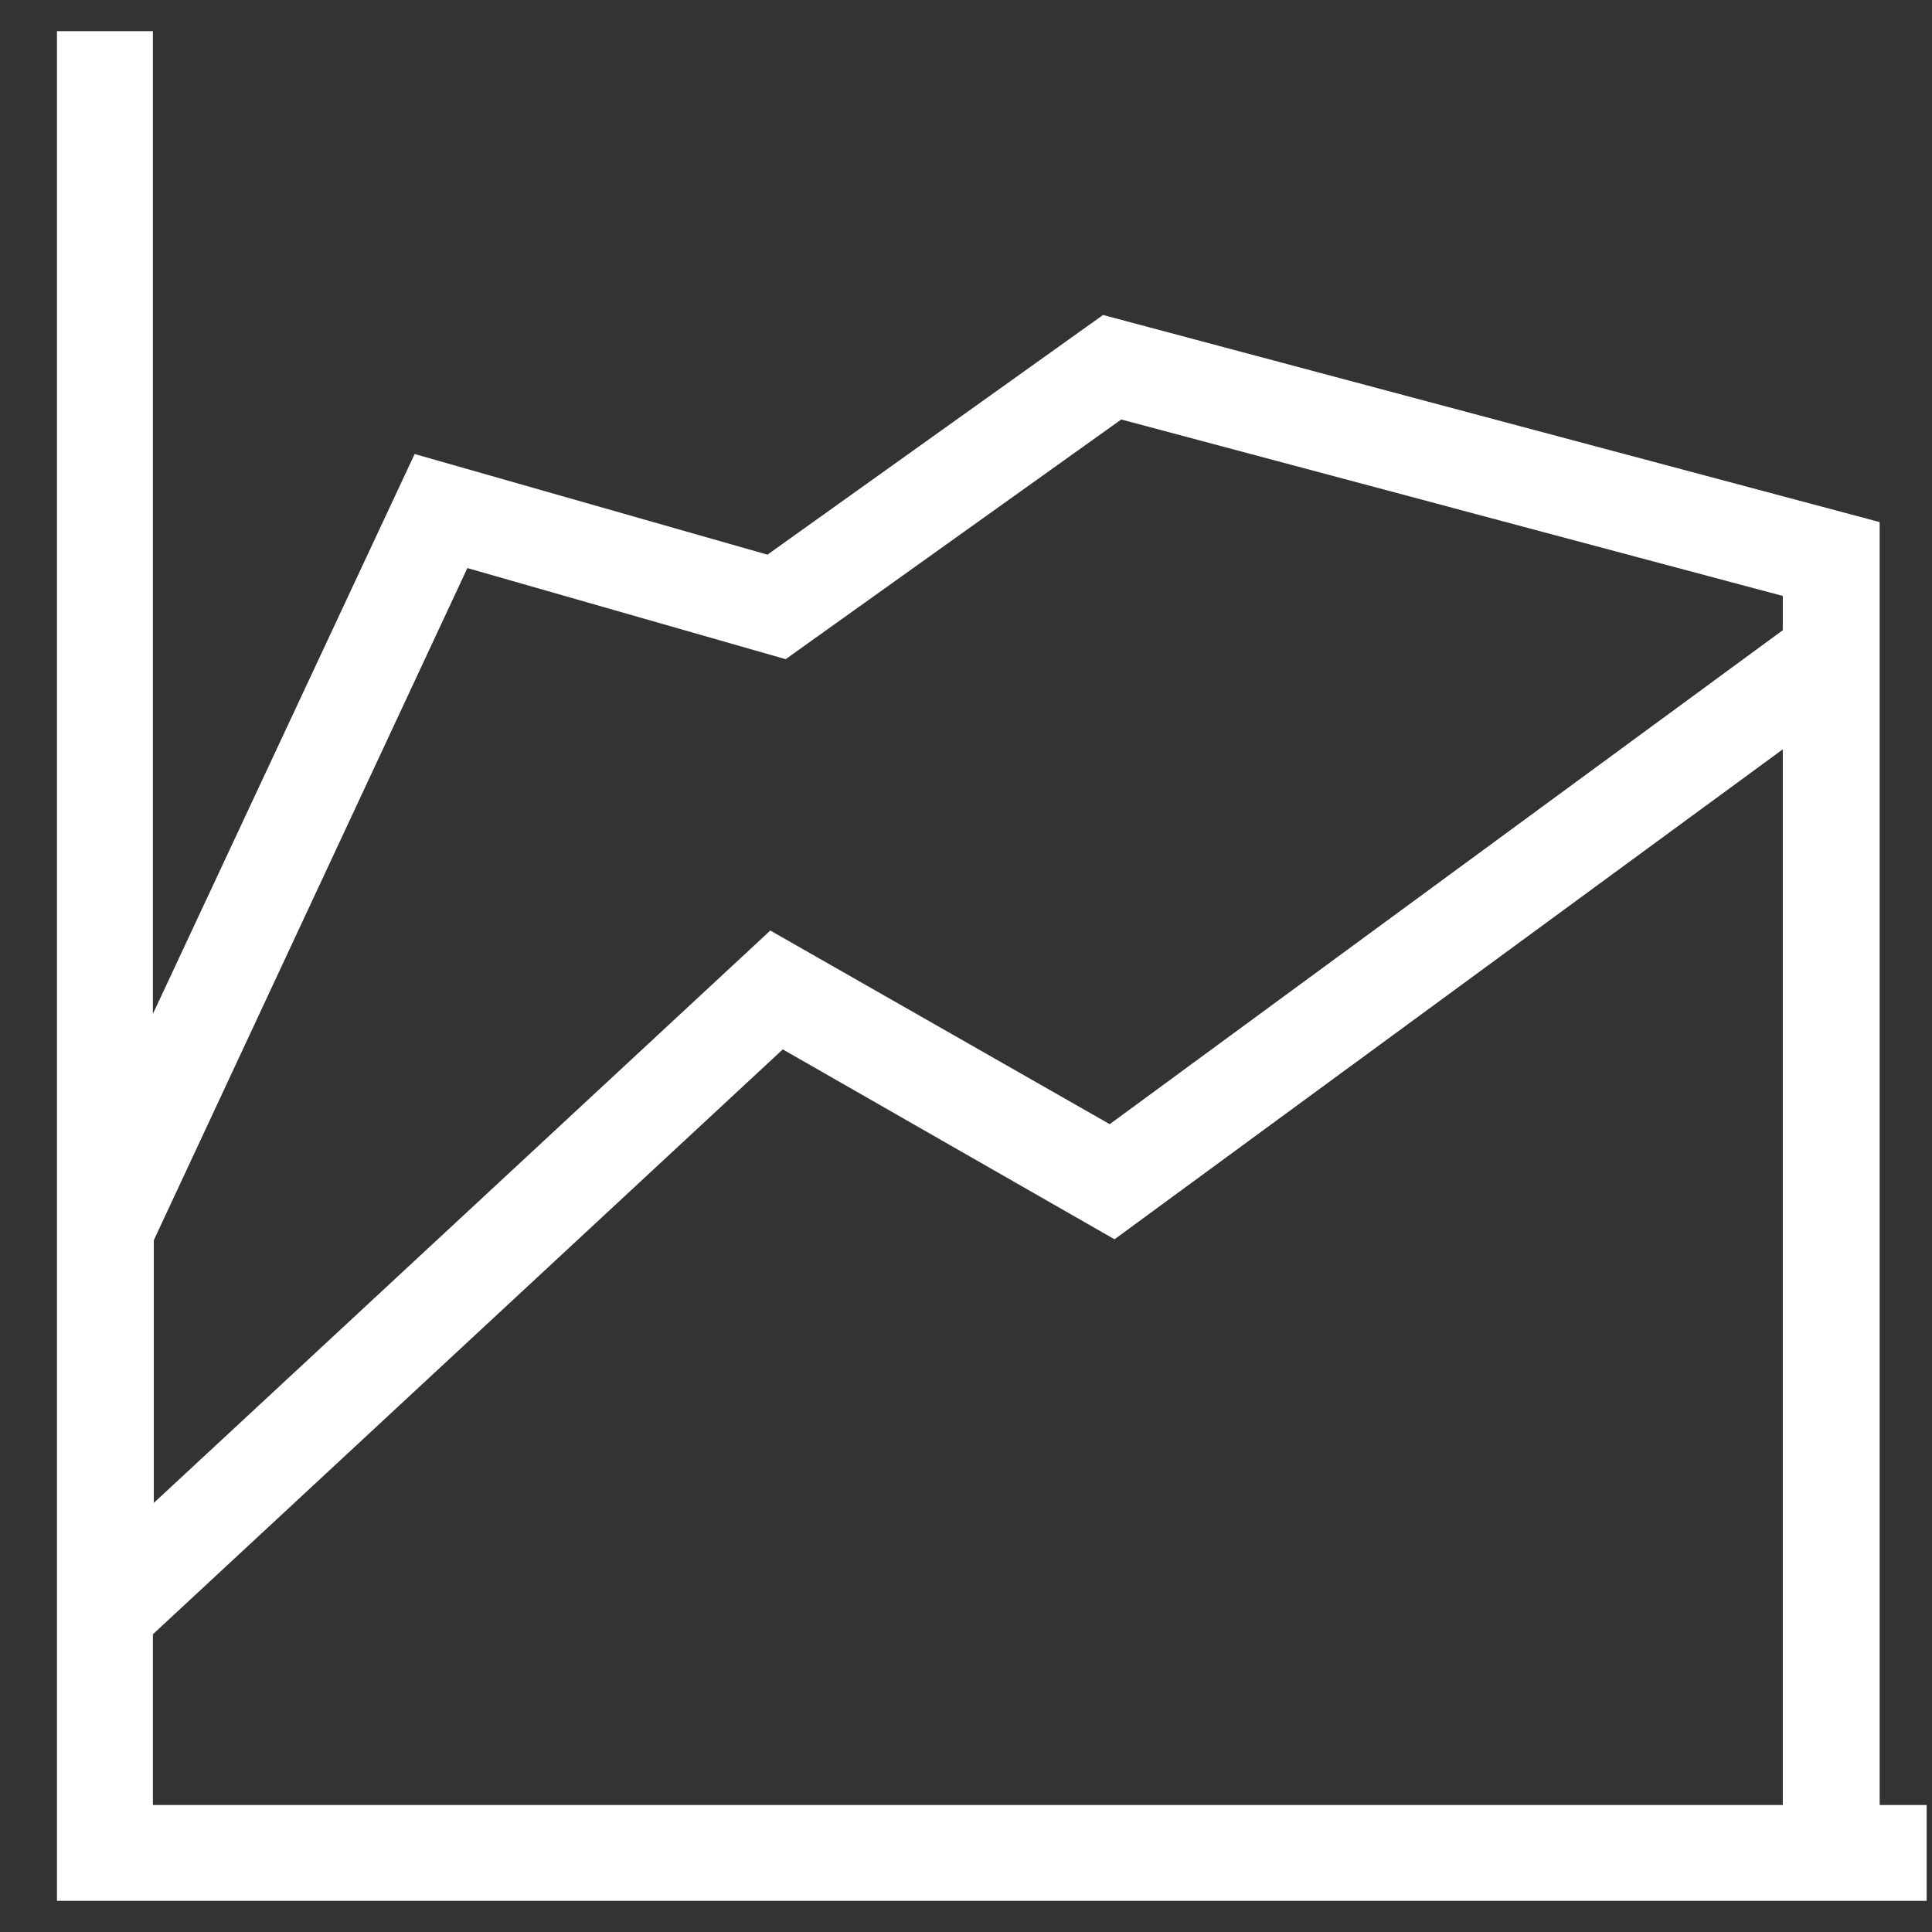 <svg width="31" height="31" viewBox="0 0 31 31" fill="none" xmlns="http://www.w3.org/2000/svg">
<rect x="0" y="0" width="31" height="31" fill="#333333" stroke="none"/>
<g clip-path="url(#clip0_10890_26569)">
<path fill-rule="evenodd" clip-rule="evenodd" d="M0.914 0.5H2.453V16.269L6.653 7.285L12.314 8.9L17.699 5.054L30.16 8.377V28.962H30.929V30.5H0.914V0.5ZM28.606 10.115V9.562L17.991 6.731L12.606 10.577L7.499 9.115L2.468 19.9V24.115L12.36 14.931L17.806 18.038L28.622 10.1L28.606 10.115ZM2.453 26.223V28.962H28.606V12.023L17.883 19.885L12.56 16.838L2.453 26.223Z" fill="white"/>
</g>
<defs>
<clipPath id="clip0_10890_26569">
<rect width="30" height="30" fill="white" transform="translate(0.914 0.5)"/>
</clipPath>
</defs>
</svg>
